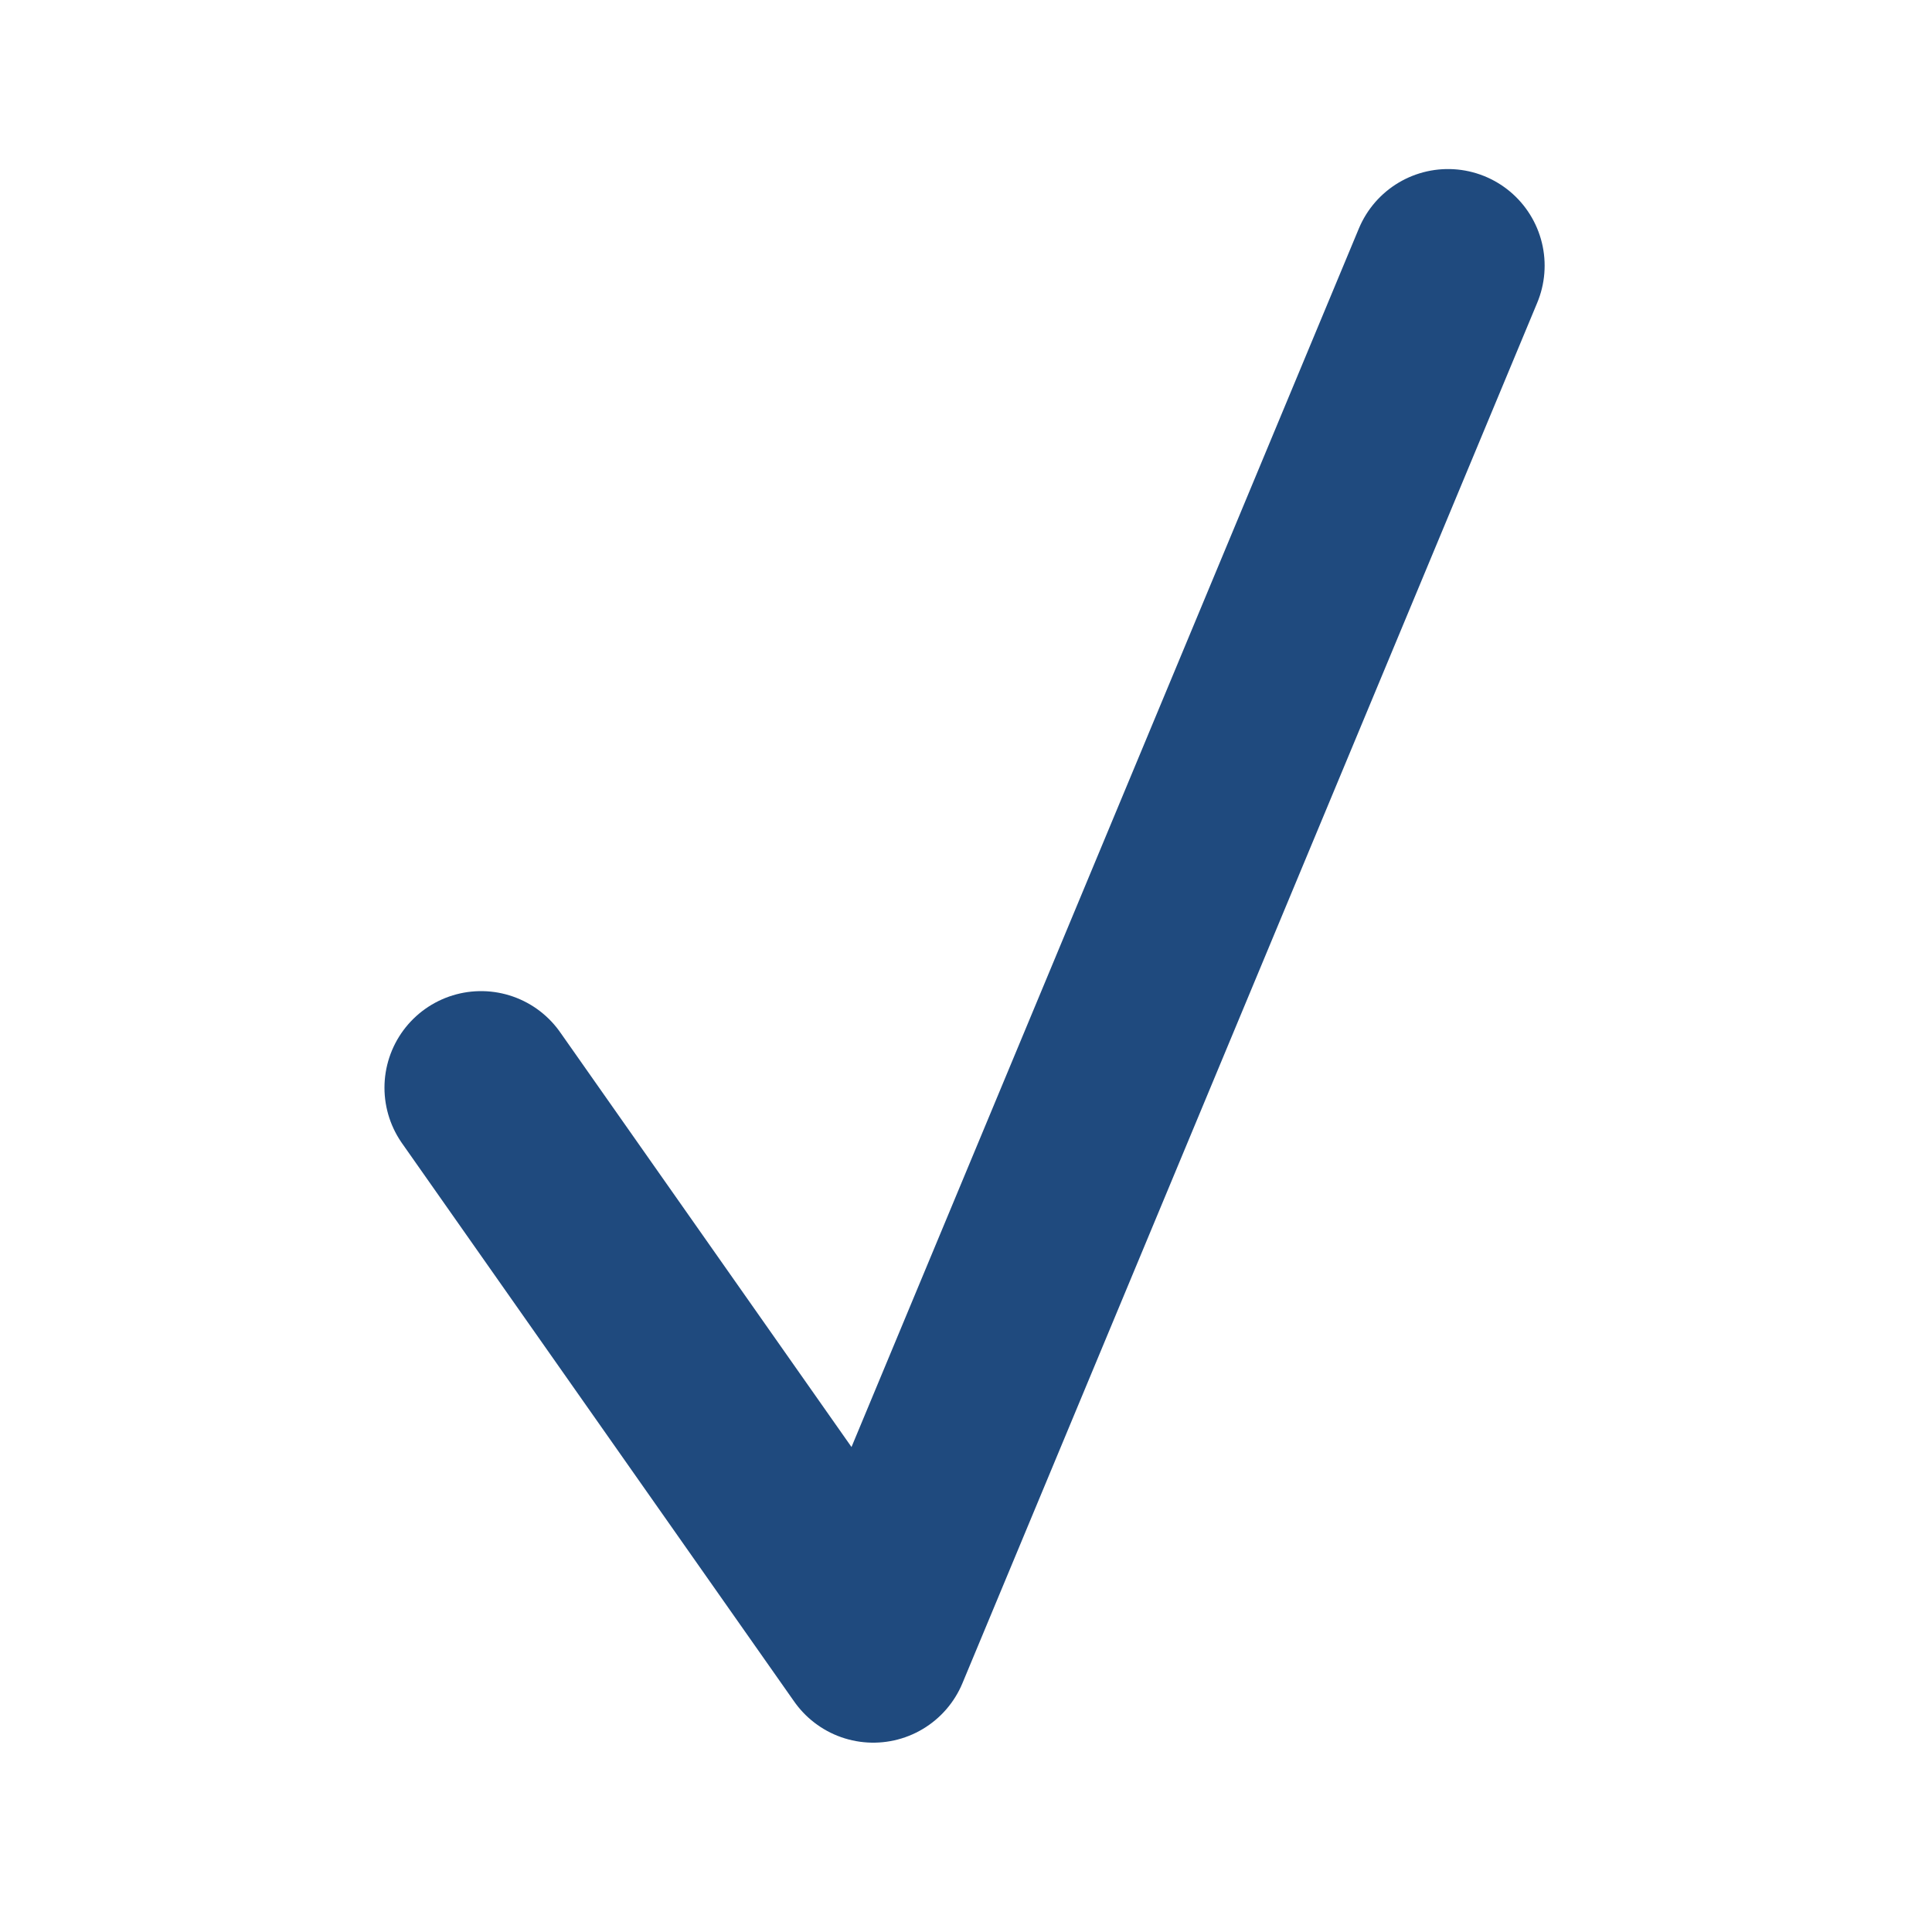 <svg xmlns="http://www.w3.org/2000/svg" xmlns:xlink="http://www.w3.org/1999/xlink" id="Layer_1" x="0px" y="0px" viewBox="0 0 20 20" style="enable-background:new 0 0 20 20;" xml:space="preserve"> <style type="text/css"> .st0{fill:none;stroke:#1F4A7E;stroke-width:2;stroke-linecap:round;stroke-linejoin:round;stroke-miterlimit:10;} </style> <polyline class="st0" points="4.98,11.26 9.04,17.04 14.99,2.75 "></polyline> </svg>